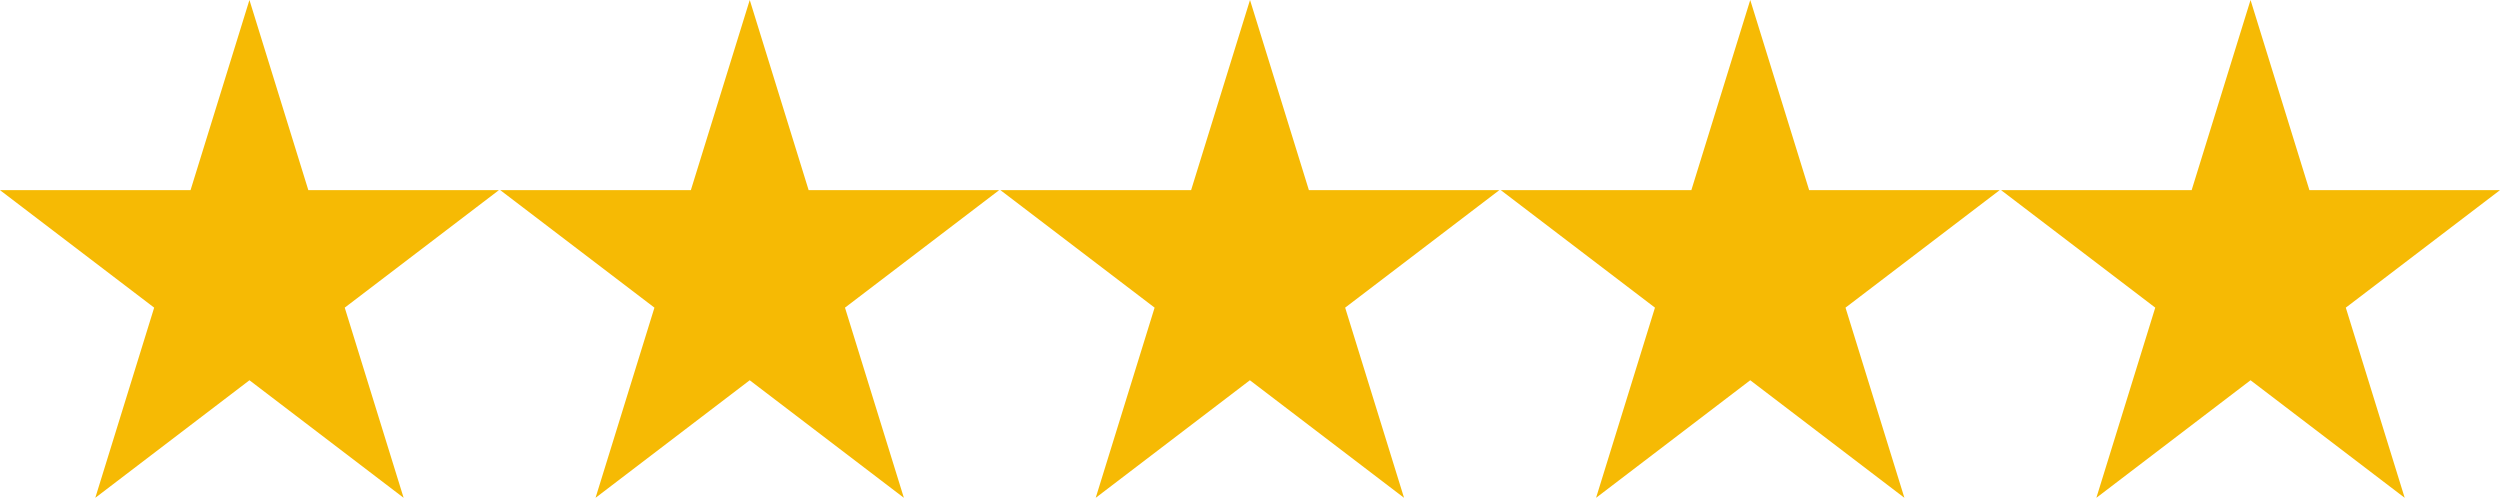 <?xml version="1.0" encoding="utf-8"?><svg xmlns="http://www.w3.org/2000/svg" xmlns:xlink="http://www.w3.org/1999/xlink" width="120" height="24" viewBox="0 0 120 24">
  <defs>
    <clipPath id="clip-stars">
      <rect width="120" height="24"/>
    </clipPath>
  </defs>
  <g id="stars" clip-path="url(#clip-stars)">
    <rect width="120" height="24" fill="rgba(205,147,65,0)"/>
    <g id="stars-2" data-name="stars" transform="translate(0 -196.215)">
      <path id="Path_84" data-name="Path 84" d="M14.8,205.342l-2.827-9.127-2.827,9.127H0l7.4,5.64L4.574,220.11l7.4-5.643,7.4,5.643-2.827-9.128,7.4-5.64Z" fill="#f6ba04"/>
      <path id="Path_85" data-name="Path 85" d="M112.854,205.342l-2.827-9.127-2.827,9.127H98.052l7.4,5.64-2.827,9.128,7.4-5.643,7.4,5.643-2.827-9.128,7.4-5.64Z" transform="translate(-74.039)" fill="#f6ba04"/>
      <path id="Path_86" data-name="Path 86" d="M210.906,205.342l-2.827-9.127-2.827,9.127H196.1l7.4,5.64-2.827,9.128,7.4-5.643,7.4,5.643-2.827-9.128,7.4-5.64Z" transform="translate(-148.079)" fill="#f6ba04"/>
      <path id="Path_87" data-name="Path 87" d="M308.958,205.342l-2.827-9.127-2.827,9.127h-9.147l7.4,5.64-2.827,9.128,7.4-5.643,7.4,5.643-2.827-9.128,7.4-5.64Z" transform="translate(-222.119)" fill="#f6ba04"/>
      <path id="Path_88" data-name="Path 88" d="M404.184,196.215l-2.827,9.127h-9.147l7.4,5.64-2.827,9.128,7.4-5.643,7.4,5.643-2.827-9.128,7.4-5.64h-9.147Z" transform="translate(-296.158)" fill="#f6ba04"/>
    </g>
  </g>
</svg>
